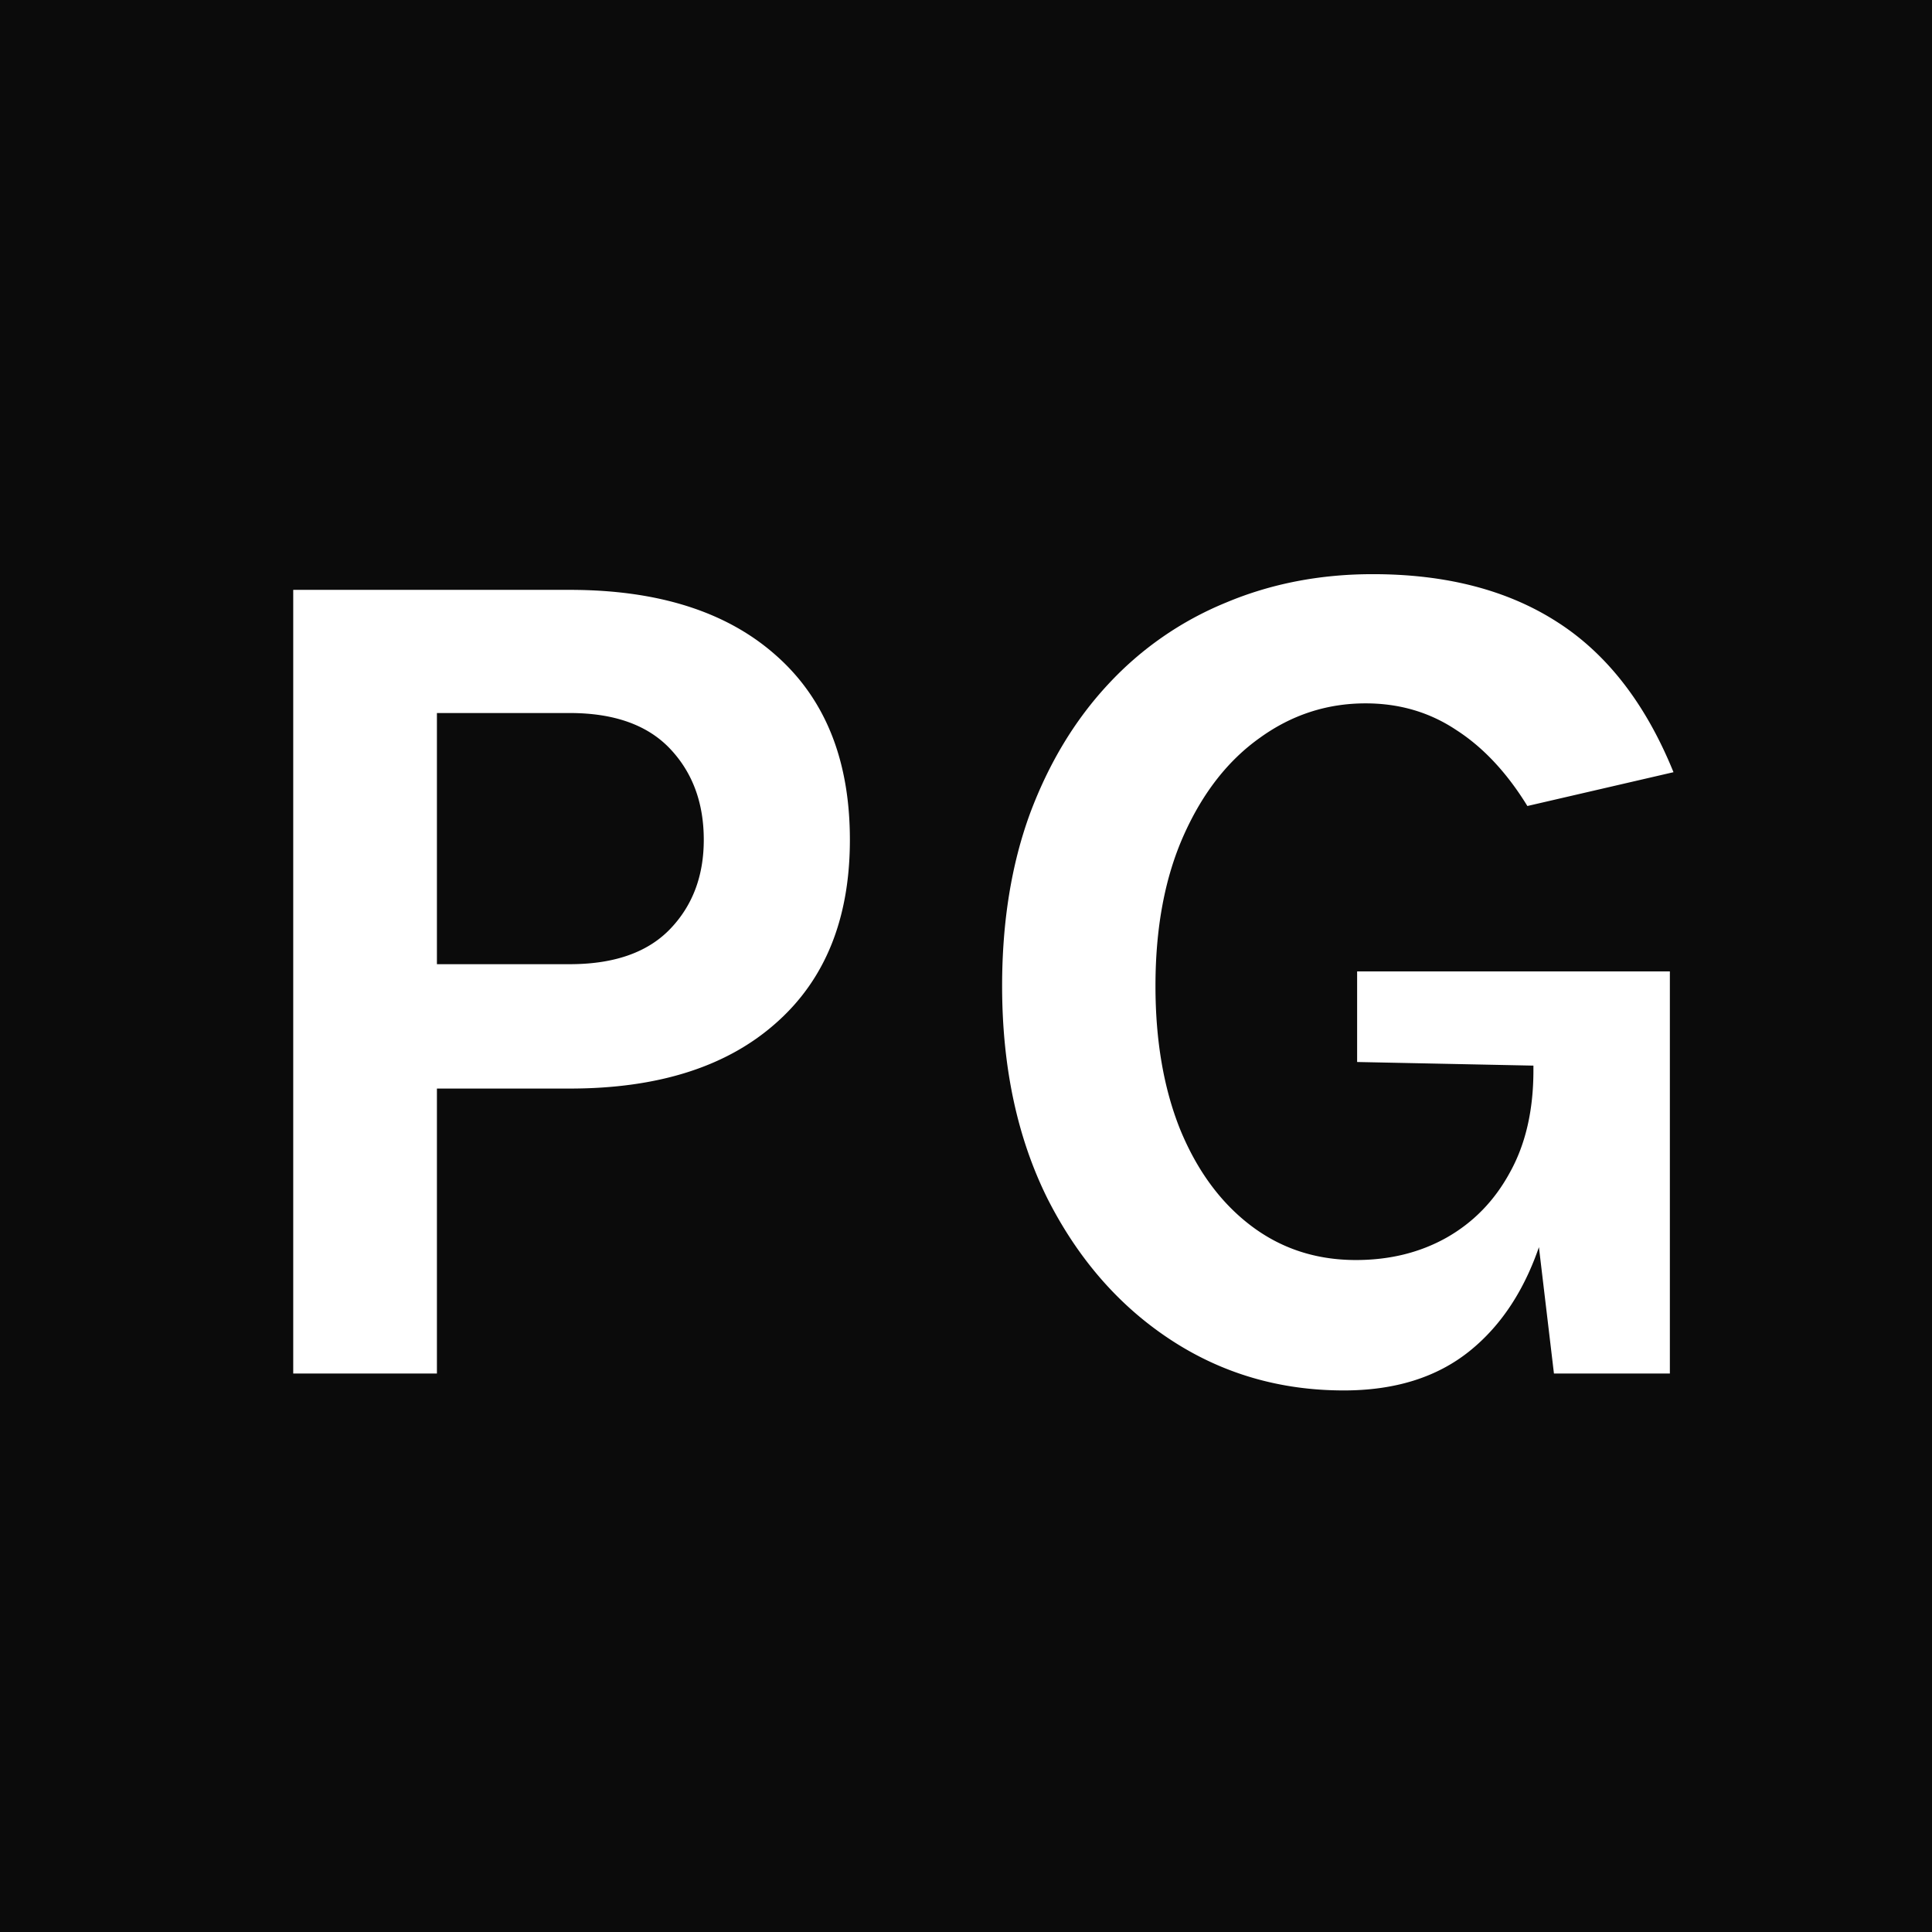 <svg xmlns="http://www.w3.org/2000/svg" viewBox="0 0 128 128" fill="none"><path fill="#0b0b0b" d="M0 0h128v128H0z"/><path fill="#fff" d="M19.427 91V39.08h18.32c5.84 0 10.386 1.44 13.64 4.32 3.28 2.88 4.92 6.96 4.92 12.24 0 5.227-1.64 9.28-4.92 12.16-3.254 2.88-7.8 4.32-13.64 4.32h-8.8V91h-9.52Zm9.52-27.12h8.8c2.933 0 5.146-.773 6.64-2.32 1.493-1.547 2.24-3.52 2.24-5.92 0-2.453-.747-4.467-2.24-6.04-1.494-1.573-3.707-2.36-6.64-2.36h-8.8v16.64Zm60.086 28.24c-4.24 0-8.067-1.12-11.48-3.36-3.413-2.24-6.133-5.36-8.16-9.36-2-4.027-3-8.72-3-14.08 0-4.24.613-8.04 1.84-11.4 1.253-3.36 2.986-6.227 5.2-8.6a21.952 21.952 0 0 1 7.8-5.4c2.986-1.253 6.227-1.88 9.72-1.88 4.853 0 8.92 1.053 12.2 3.16 3.306 2.107 5.88 5.427 7.72 9.96l-9.68 2.24c-1.36-2.213-2.933-3.893-4.72-5.04-1.76-1.173-3.76-1.76-6-1.76-2.56 0-4.894.76-7 2.28-2.107 1.493-3.787 3.64-5.04 6.44-1.254 2.8-1.88 6.133-1.88 10 0 3.627.547 6.8 1.64 9.52 1.12 2.72 2.68 4.84 4.68 6.36 2 1.52 4.32 2.28 6.96 2.28 2.24 0 4.24-.493 6-1.48 1.787-1.013 3.186-2.453 4.2-4.32 1.04-1.867 1.56-4.12 1.56-6.76h2.08c0 4.32-.52 8.067-1.56 11.24-1.014 3.173-2.6 5.627-4.76 7.36-2.16 1.733-4.933 2.6-8.32 2.6Zm13.92-1.12-1.36-11.44V70.6l-11.68-.24v-6h20.72V91h-7.68Z"/></svg>
